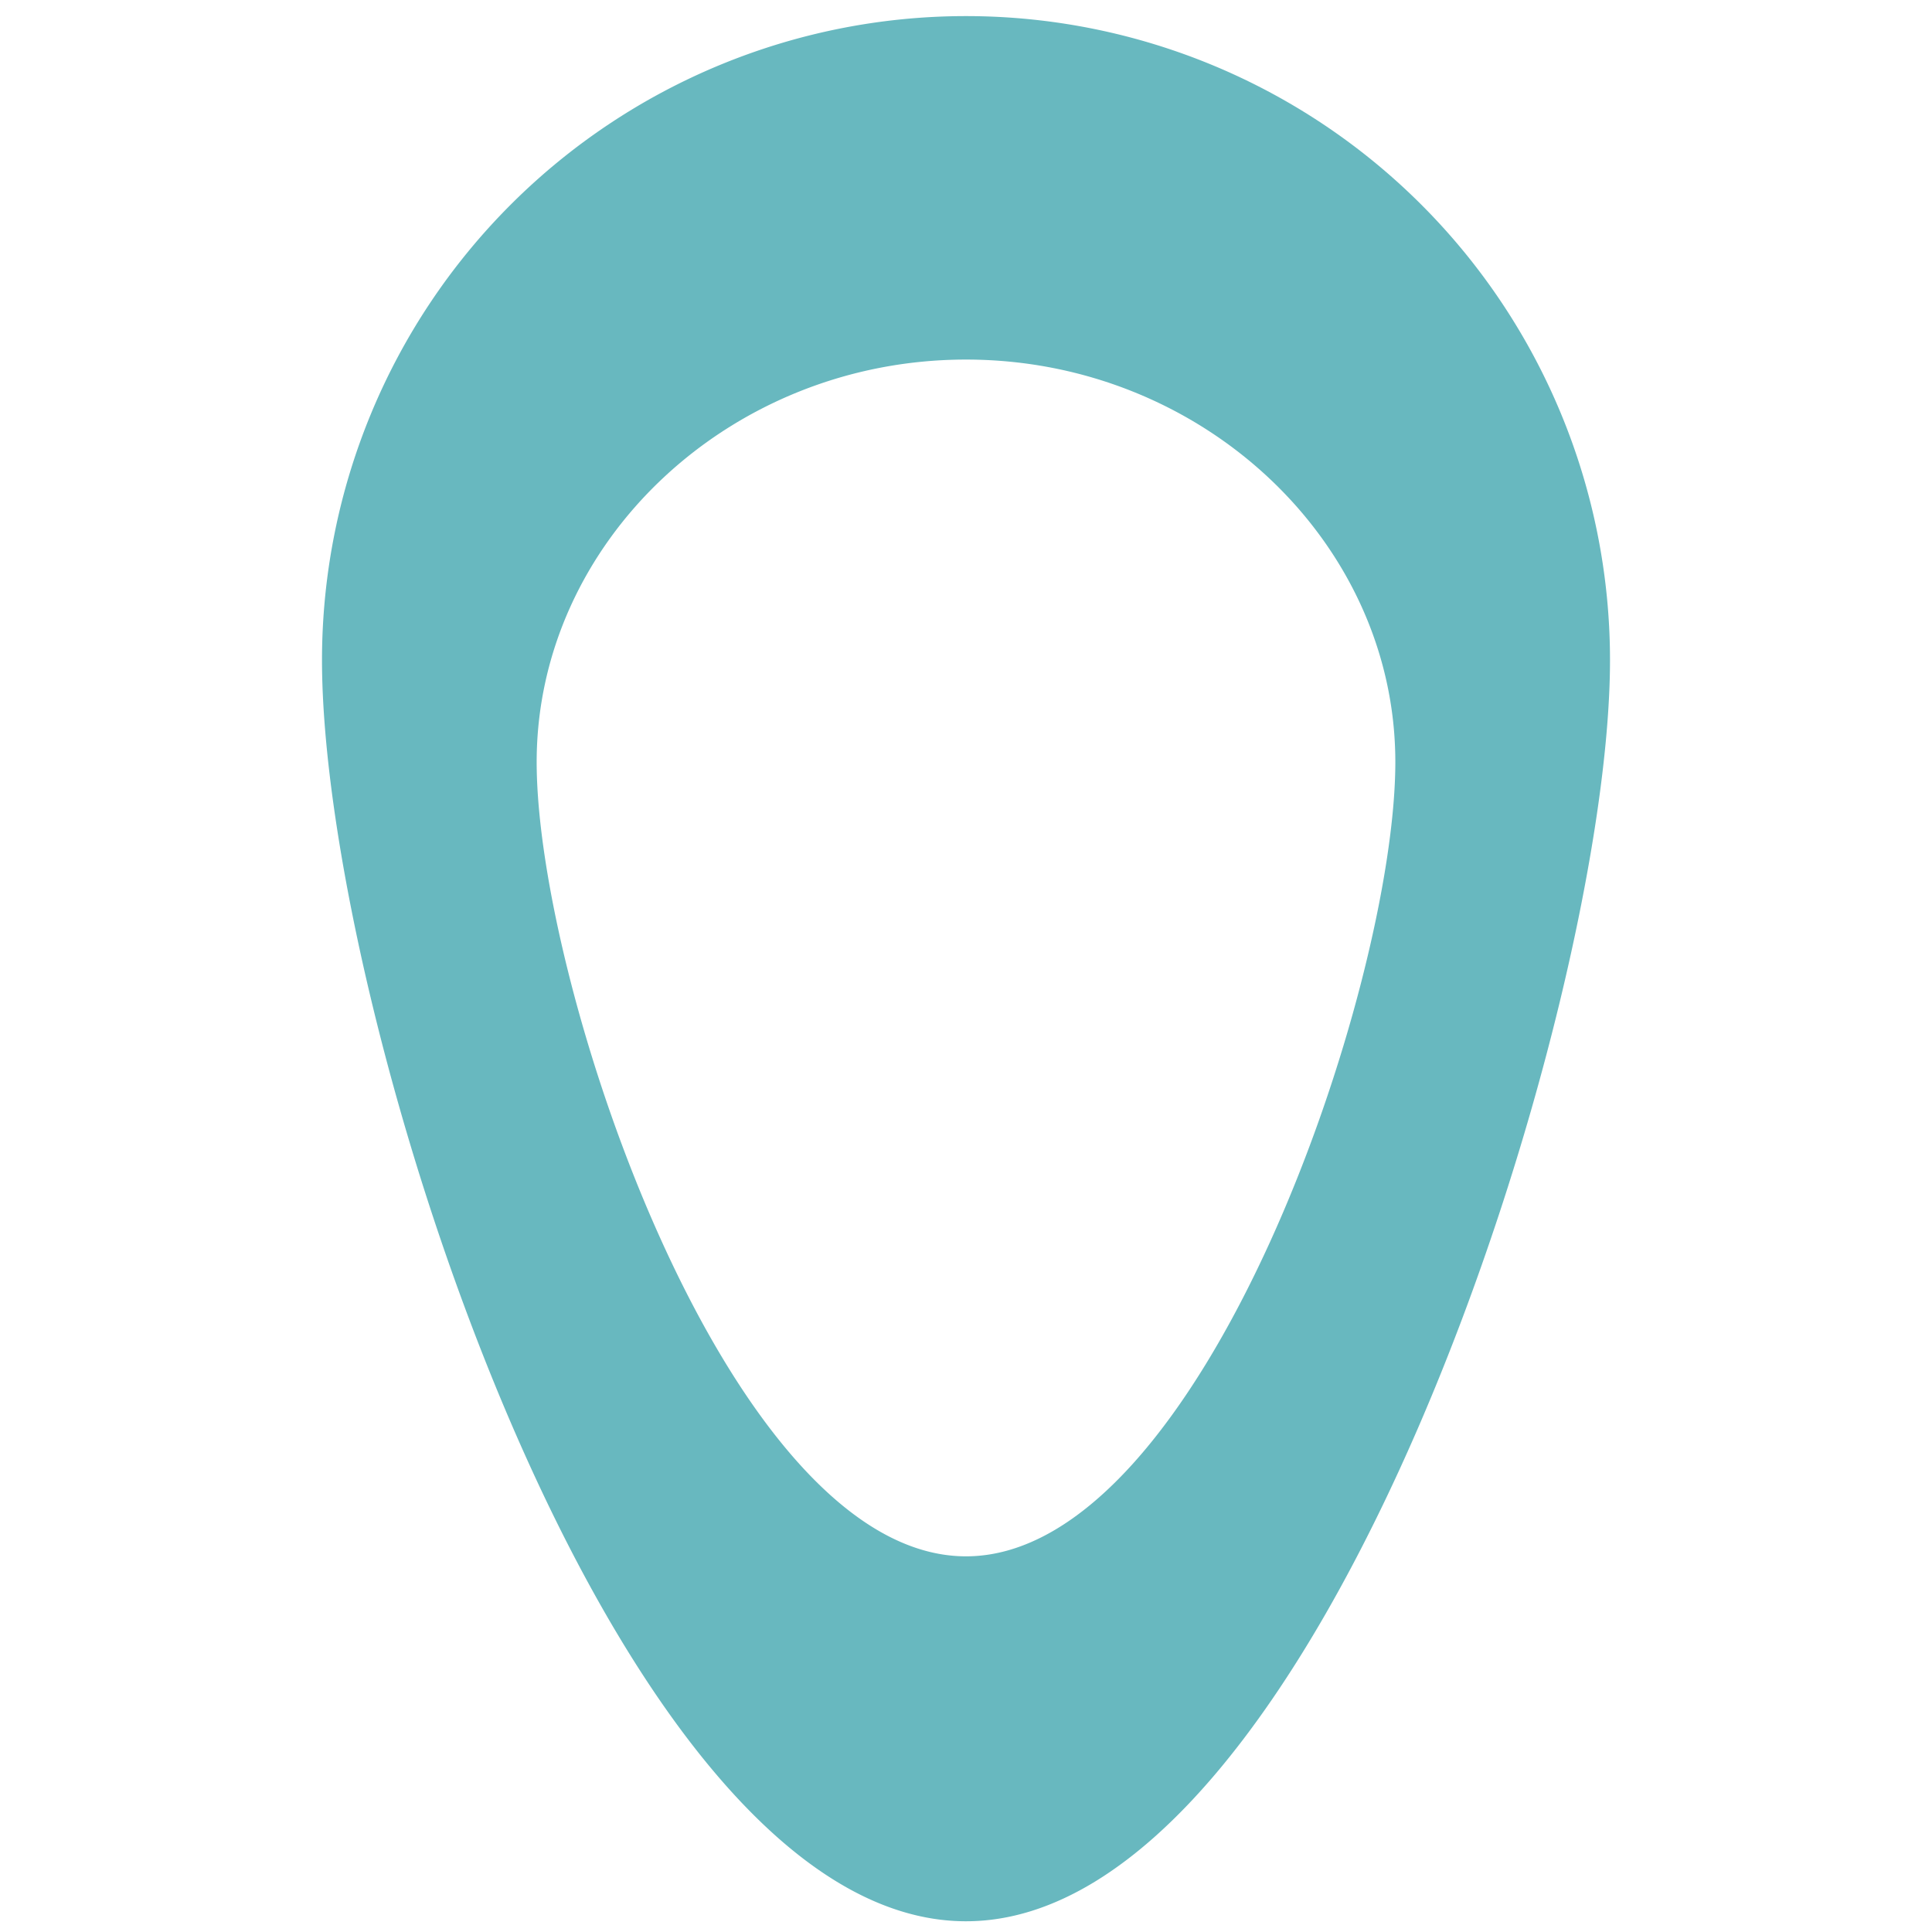<svg xmlns="http://www.w3.org/2000/svg" fill="none" height="64" width="64" viewBox="0 0 36 36">
  <path fill="#68B8BF" fill-rule="evenodd" d="M18 35.8c6.6 0 12-17 12-23.5a12 12 0 0 0-24 0c0 6.6 5.4 23.5 12 23.5Zm0-6.8c4.4 0 8-10.6 8-14.8 0-4.1-3.6-7.5-8-7.5s-8 3.4-8 7.5c0 4.2 3.6 14.8 8 14.8Z" clip-rule="evenodd"/>
</svg>
